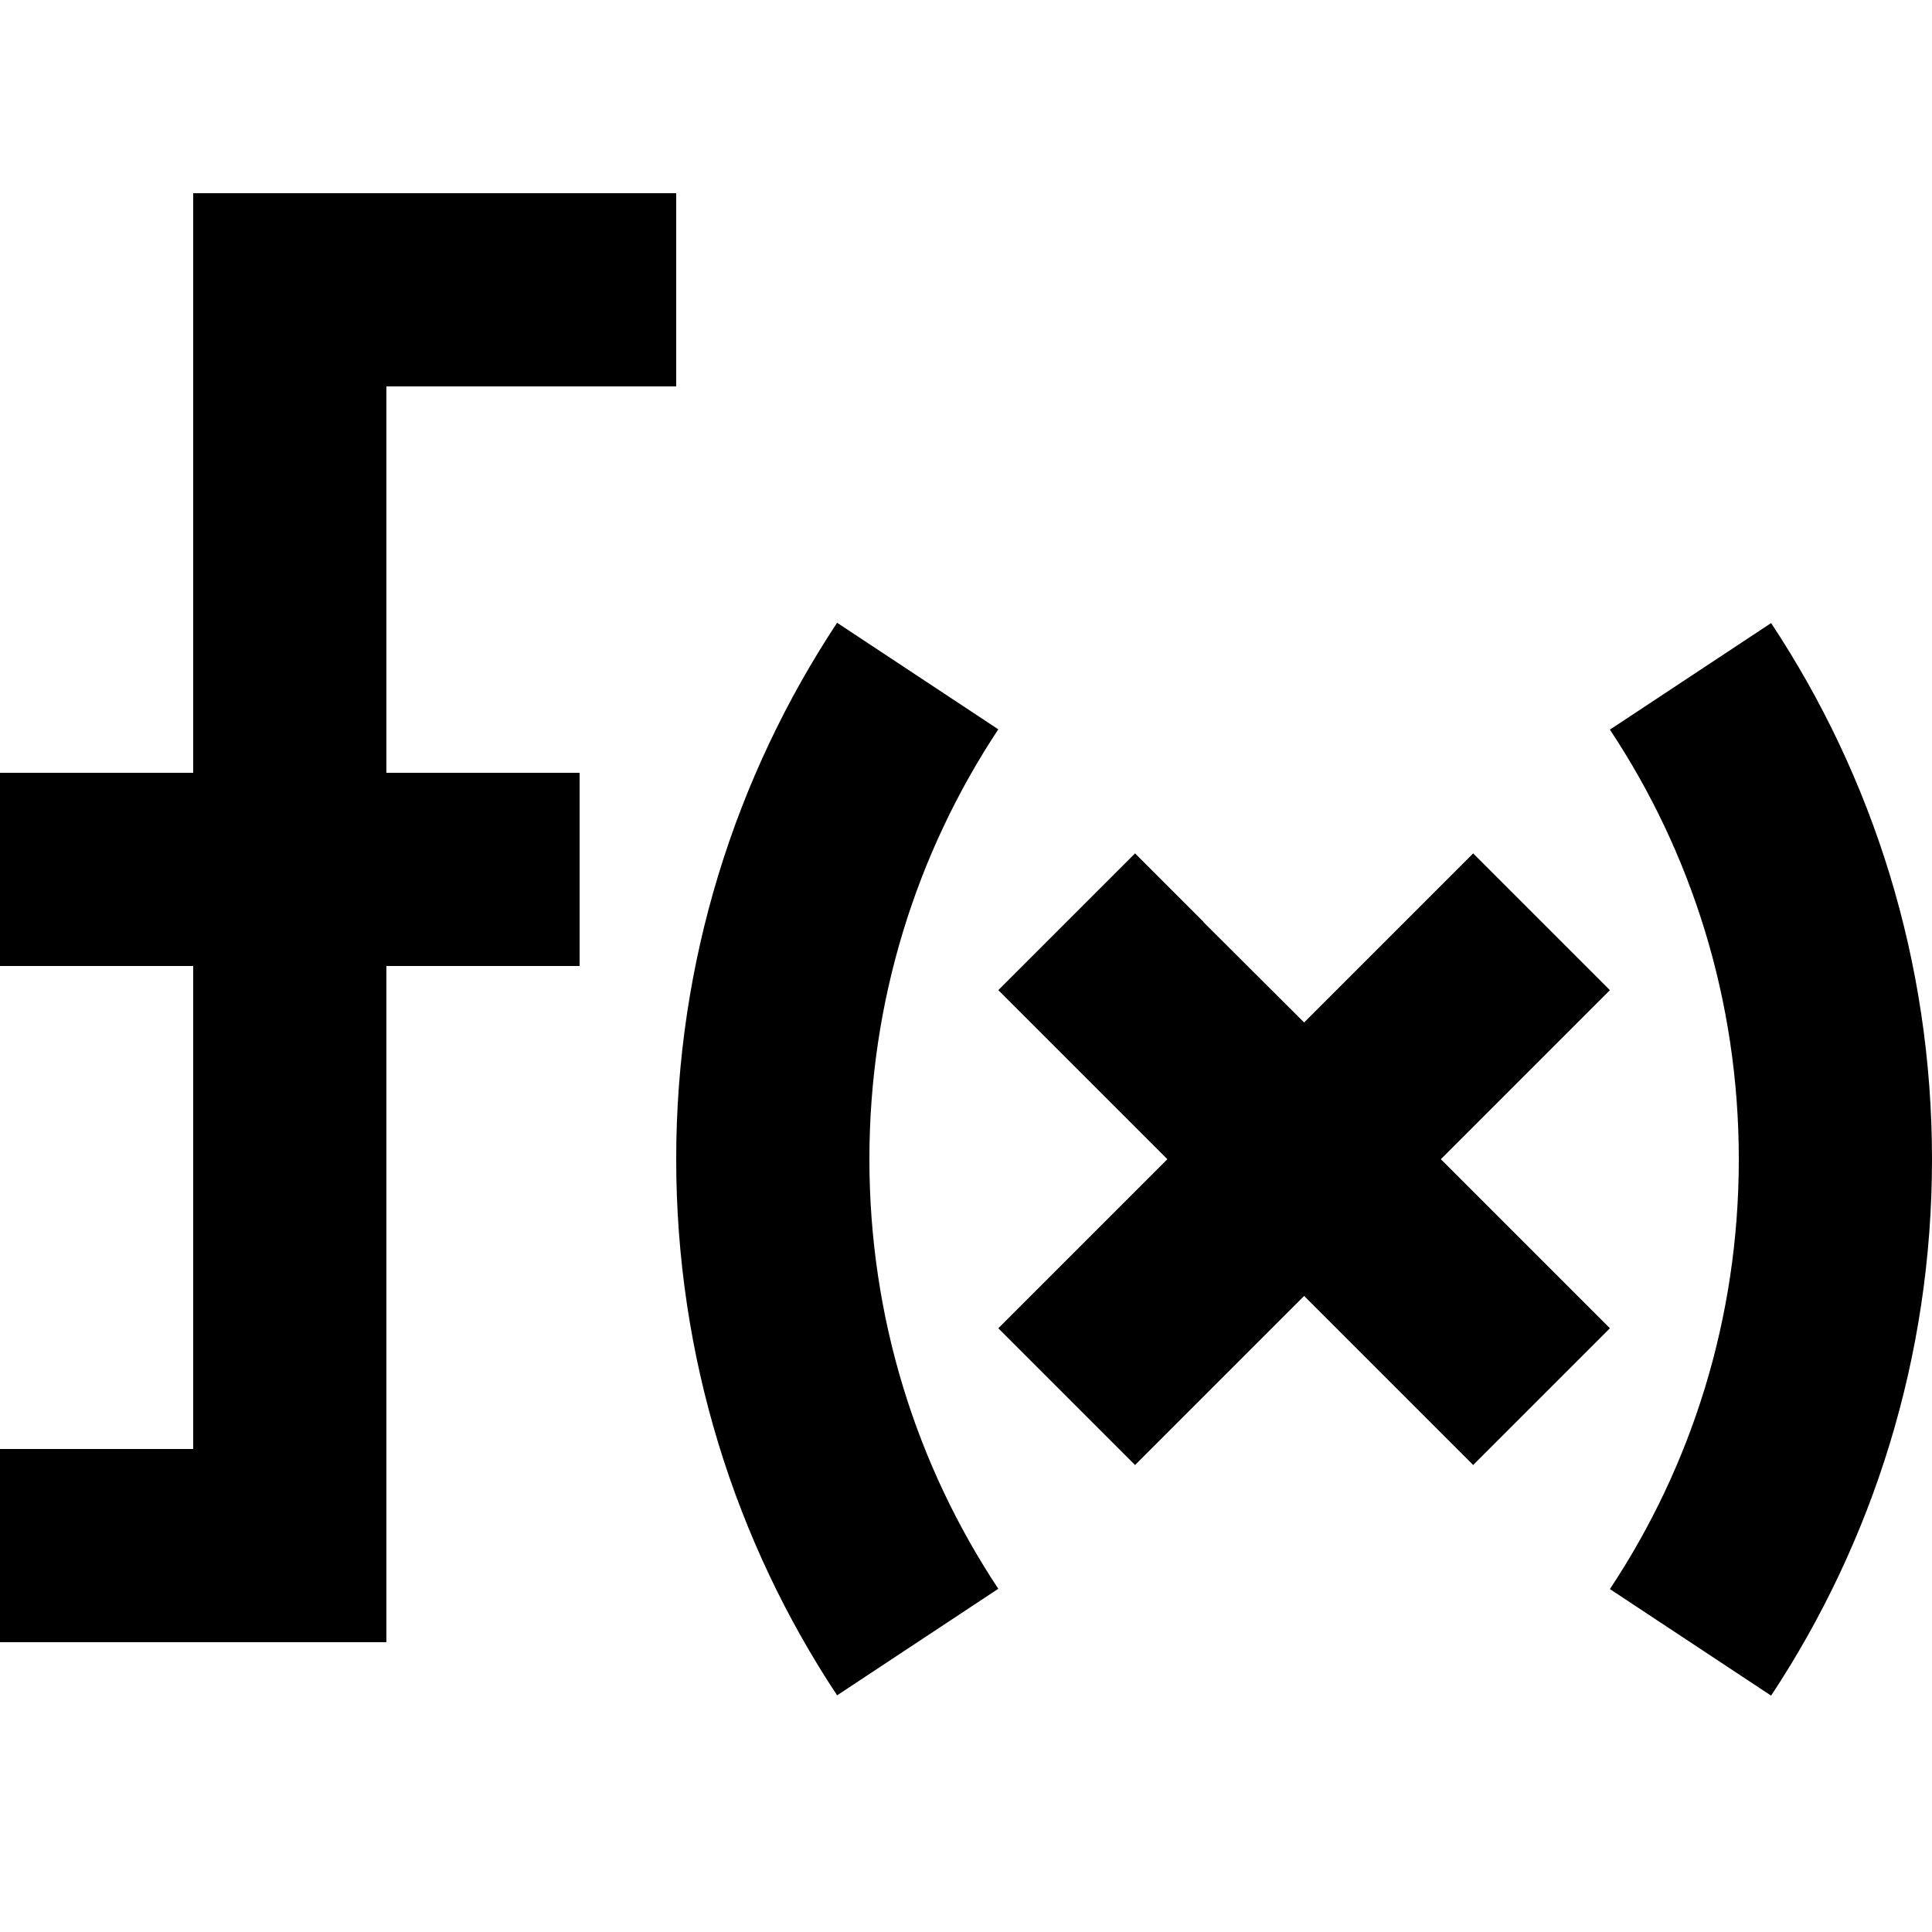 <svg xmlns="http://www.w3.org/2000/svg" viewBox="0 0 640 640"><!--! Font Awesome Pro 7.1.0 by @fontawesome - https://fontawesome.com License - https://fontawesome.com/license (Commercial License) Copyright 2025 Fonticons, Inc. --><path fill="currentColor" d="M64 64L224 64L224 128L128 128L128 256L192 256L192 320L128 320L128 544L0 544L0 480L64 480L64 320L0 320L0 256L64 256L64 64zM288 384C288 436.7 303.7 485.6 330.7 526.3L277.3 561.6C243.6 510.7 224 449.6 224 384C224 318.4 243.6 257.3 277.3 206.3L330.7 241.6C303.7 282.4 288 331.3 288 384zM576 384C576 331.3 560.3 282.4 533.3 241.7L586.7 206.4C620.4 257.3 640 318.4 640 384C640 449.6 620.4 510.7 586.7 561.7L533.3 526.4C560.3 485.7 576 436.8 576 384.1zM398.6 305.4L432 338.7C456 314.7 474.7 296 488 282.7L533.3 328L477.3 384L533.3 440L488 485.3L432 429.3L376 485.3L330.7 440L386.7 384L330.7 328L376 282.7L398.6 305.3z"/></svg>